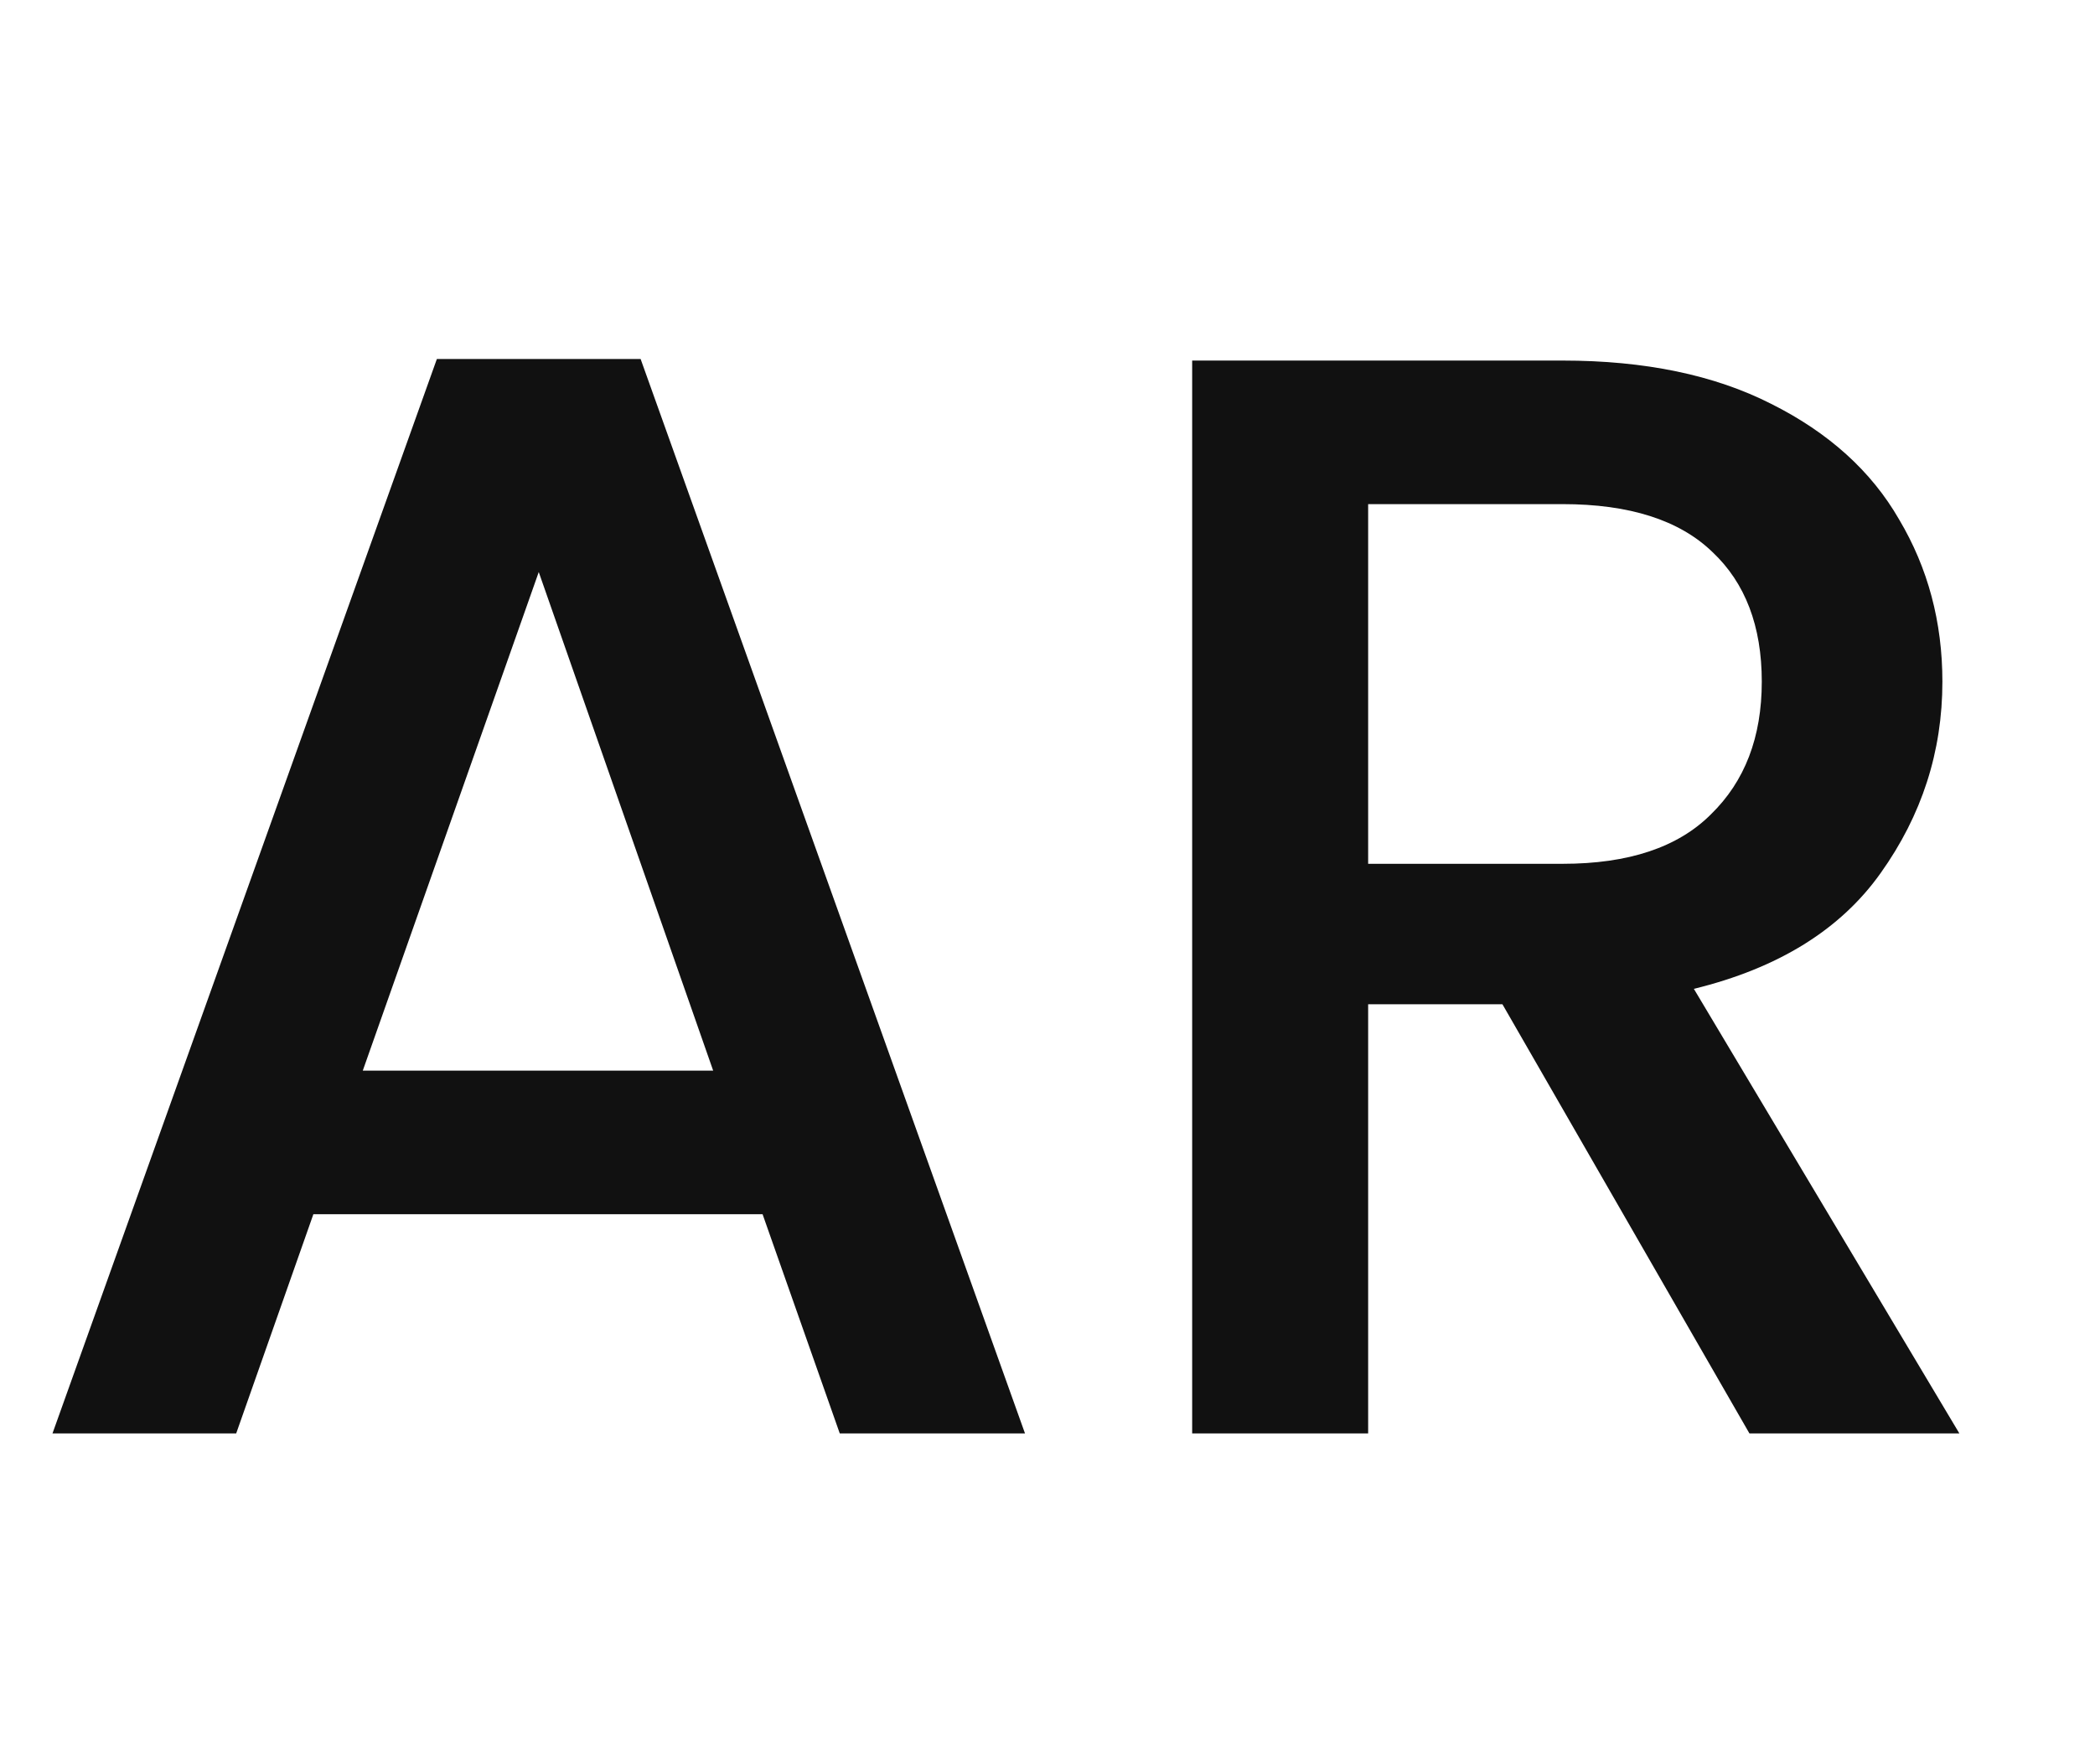 <svg width="19" height="16" viewBox="0 0 19 16" fill="none" xmlns="http://www.w3.org/2000/svg">
<path d="M6.916 11.012H2.842L2.142 13H0.476L3.962 3.256H5.81L9.296 13H7.616L6.916 11.012ZM6.468 9.71L4.886 5.188L3.29 9.71H6.468Z" fill="#111111"/>
<path d="M15.866 13L13.626 9.108H12.408V13H10.812V3.27H14.172C14.918 3.27 15.548 3.401 16.062 3.662C16.584 3.923 16.972 4.273 17.224 4.712C17.485 5.151 17.616 5.641 17.616 6.182C17.616 6.817 17.429 7.395 17.056 7.918C16.692 8.431 16.127 8.781 15.362 8.968L17.77 13H15.866ZM12.408 7.834H14.172C14.769 7.834 15.217 7.685 15.516 7.386C15.824 7.087 15.978 6.686 15.978 6.182C15.978 5.678 15.828 5.286 15.53 5.006C15.231 4.717 14.778 4.572 14.172 4.572H12.408V7.834Z" fill="#111111"/>
</svg>

